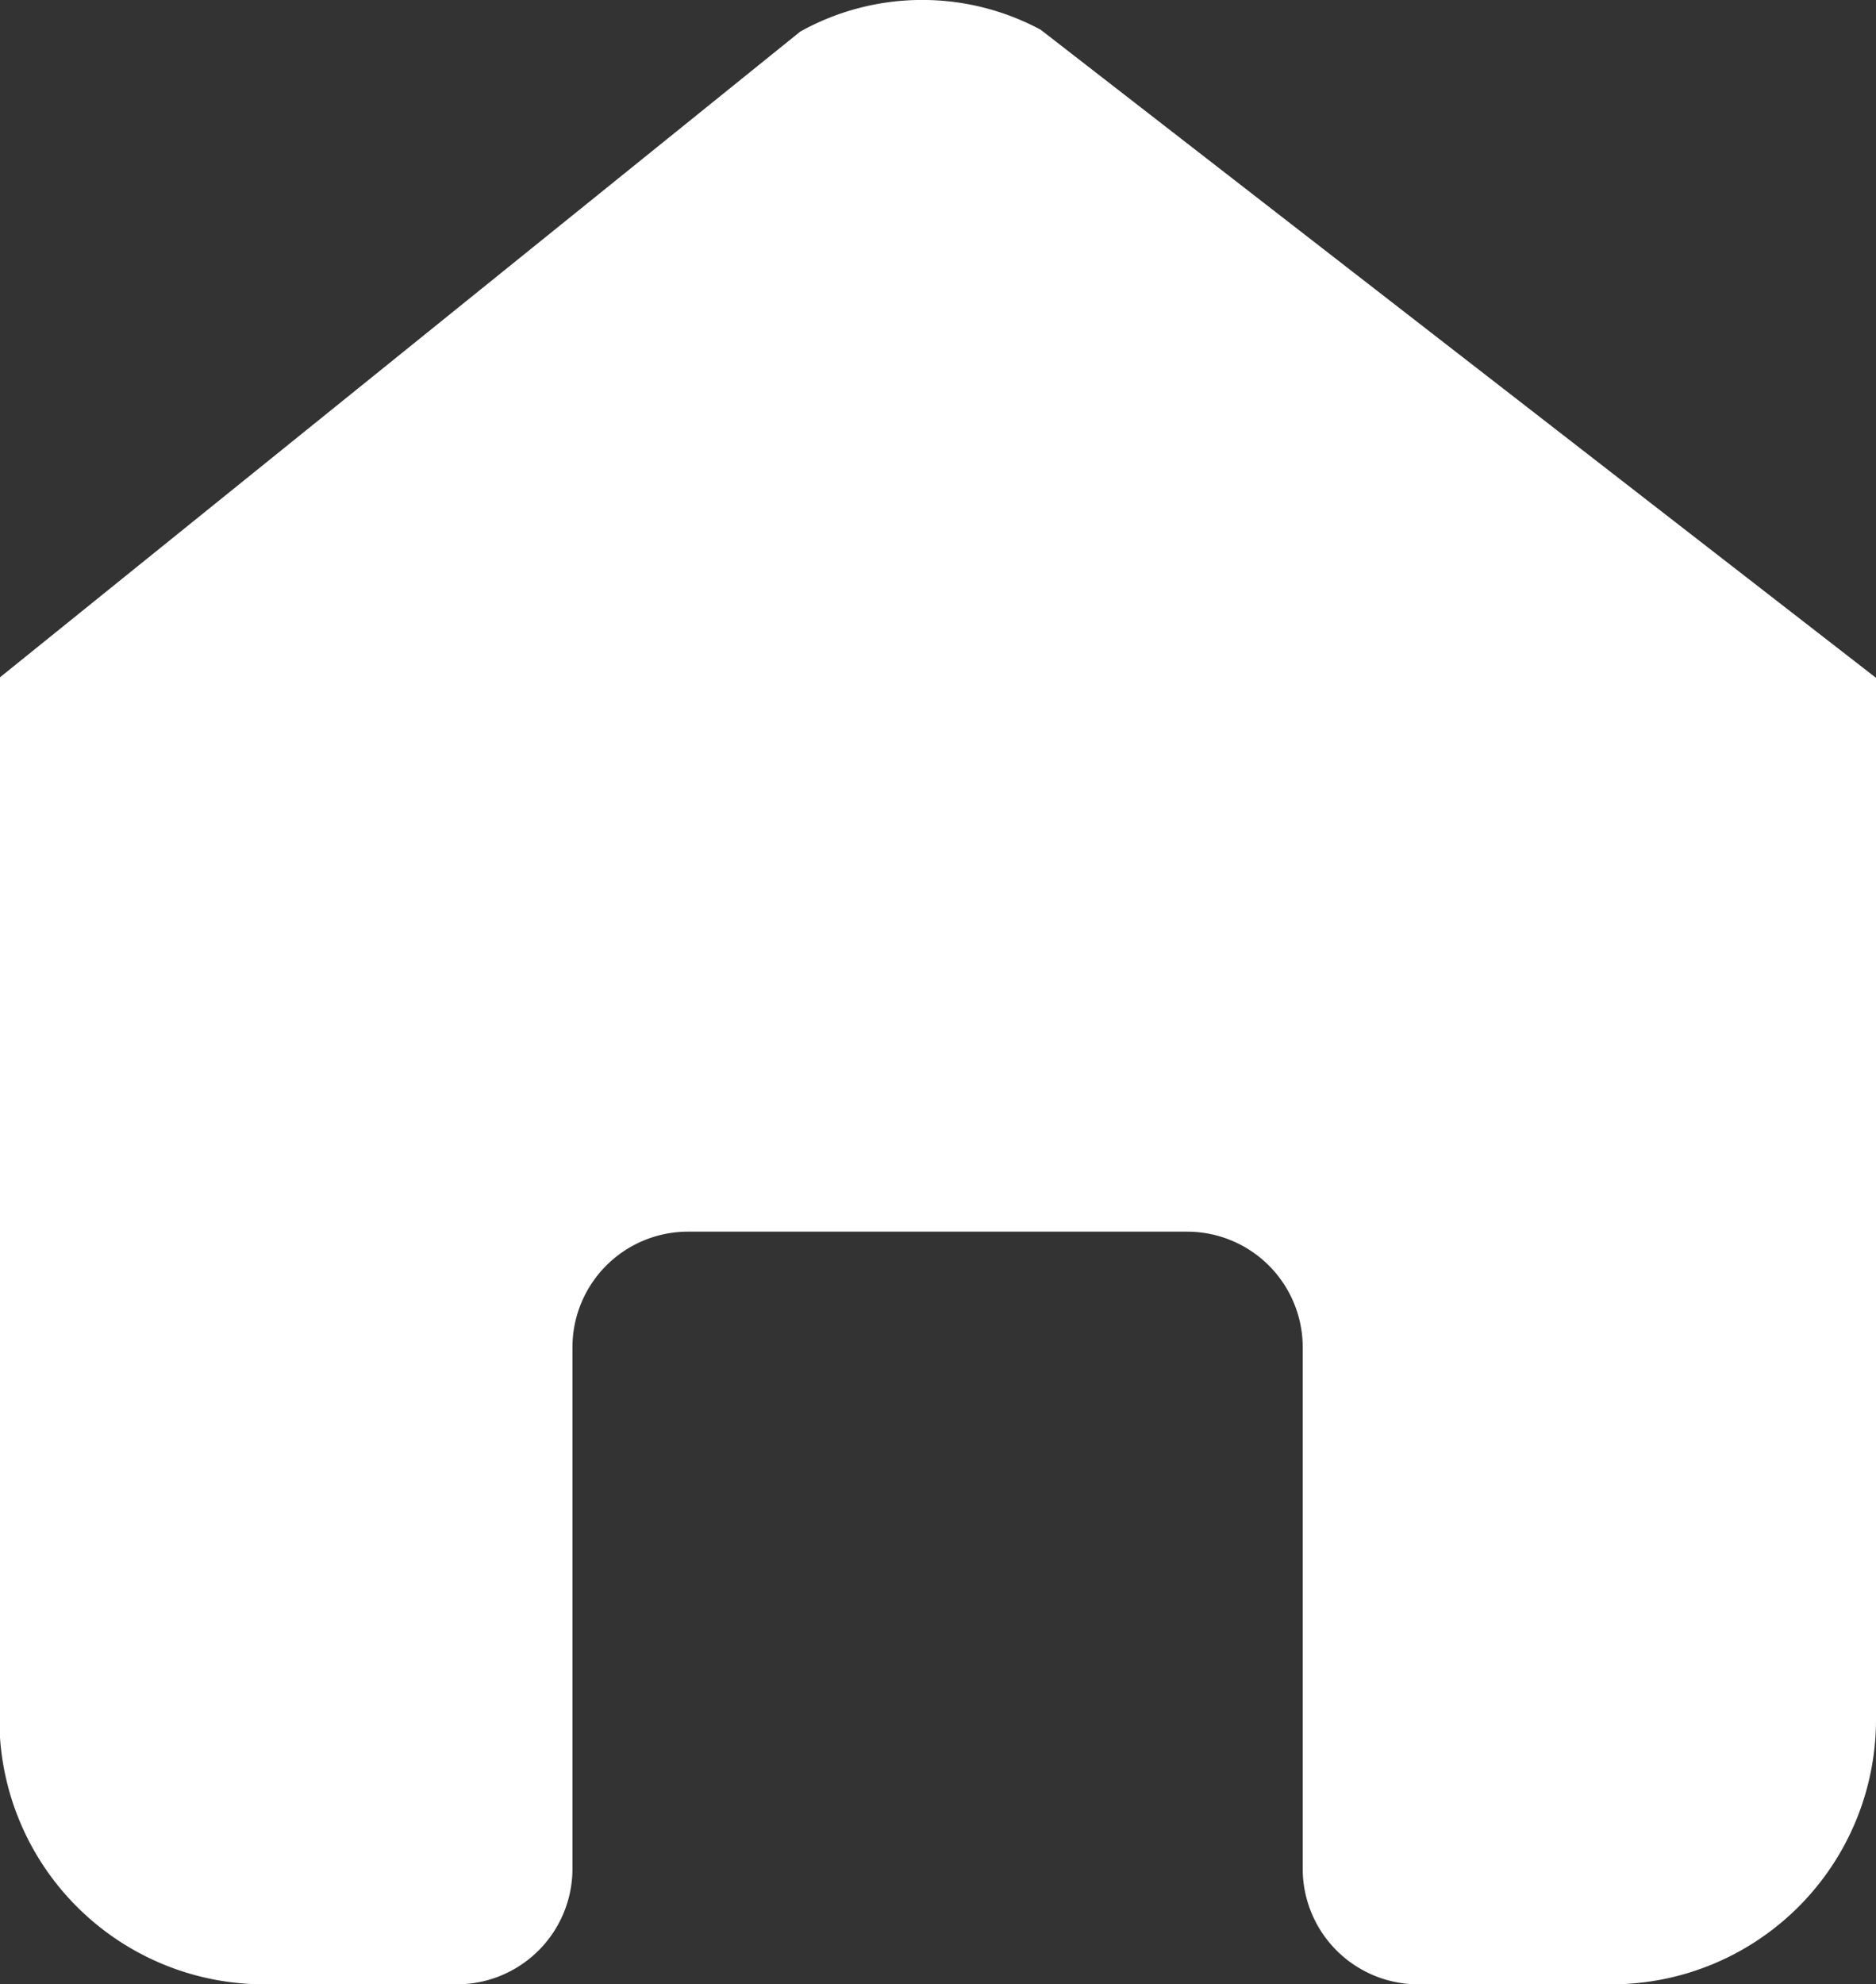<svg xmlns="http://www.w3.org/2000/svg" width="8.976" height="9.491" viewBox="0 0 8.976 9.491">
  <rect x="0" y="0" width="8.976" height="9.491" fill="#333333" stroke="none"/>
  <path id="Tracé_105646" data-name="Tracé 105646" d="M425.983,569.653v4.982a1.266,1.266,0,0,1-1.267,1.267h-.922a.553.553,0,0,1-.554-.553v-2.494a.553.553,0,0,0-.553-.553H420.3a.553.553,0,0,0-.554.553v2.494a.553.553,0,0,1-.553.553h-.922a1.267,1.267,0,0,1-1.267-1.267v-4.982l3.832-3.091a1.2,1.2,0,0,1,1.15-.009Z" transform="translate(-417.007 -566.411)" fill="#FFFFFF"/>
</svg>
